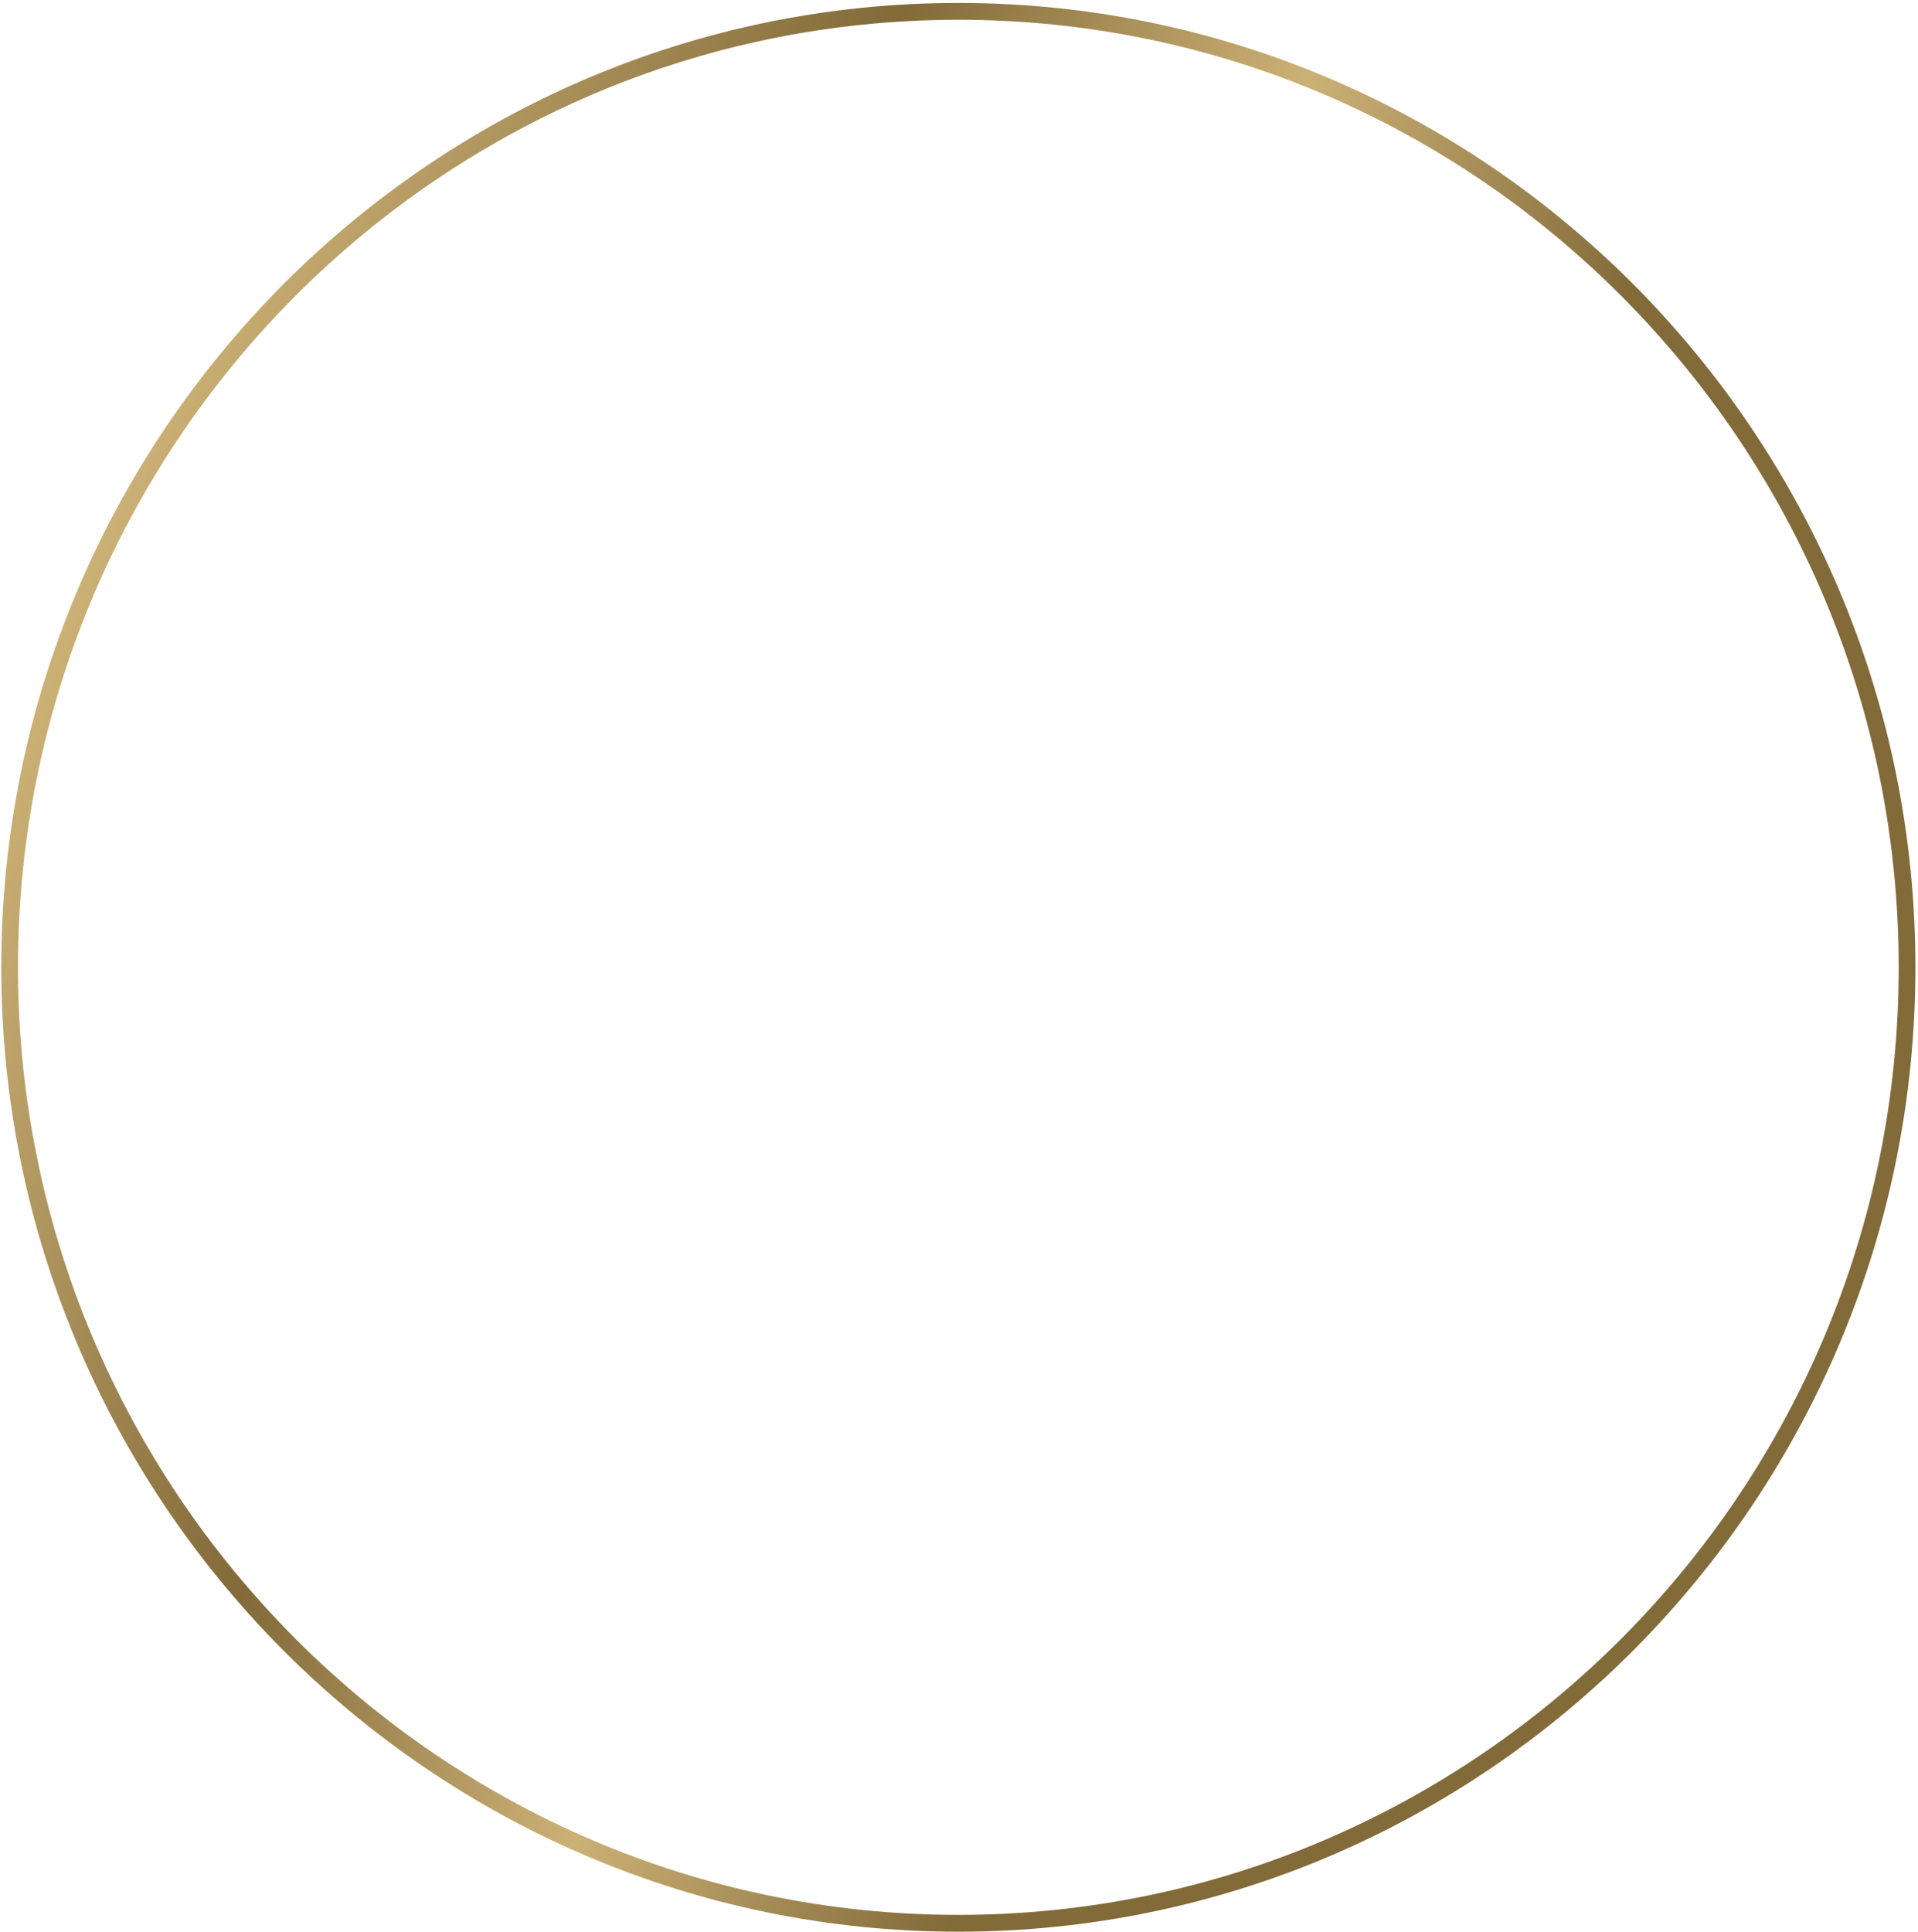 <svg width="413" height="416" viewBox="0 0 413 416" fill="none" xmlns="http://www.w3.org/2000/svg">
<path d="M206.359 415.909C92.721 415.909 0.272 322.764 0.272 208.27C0.272 93.776 92.721 0.636 206.359 0.636C319.997 0.636 412.441 93.781 412.441 208.27C412.441 322.759 319.993 415.909 206.359 415.909ZM206.359 4.26C94.705 4.26 3.869 95.78 3.869 208.27C3.869 320.76 94.705 412.285 206.359 412.285C318.013 412.285 408.845 320.765 408.845 208.27C408.845 95.775 318.008 4.26 206.359 4.26Z" fill="url(#paint0_linear_38_61)"/>
<defs>
<linearGradient id="paint0_linear_38_61" x1="16.335" y1="127.908" x2="397.229" y2="286.597" gradientUnits="userSpaceOnUse">
<stop stop-color="#CCB176"/>
<stop offset="0.28" stop-color="#826A39"/>
<stop offset="0.49" stop-color="#CCB176"/>
<stop offset="0.69" stop-color="#826A39"/>
</linearGradient>
</defs>
</svg>
